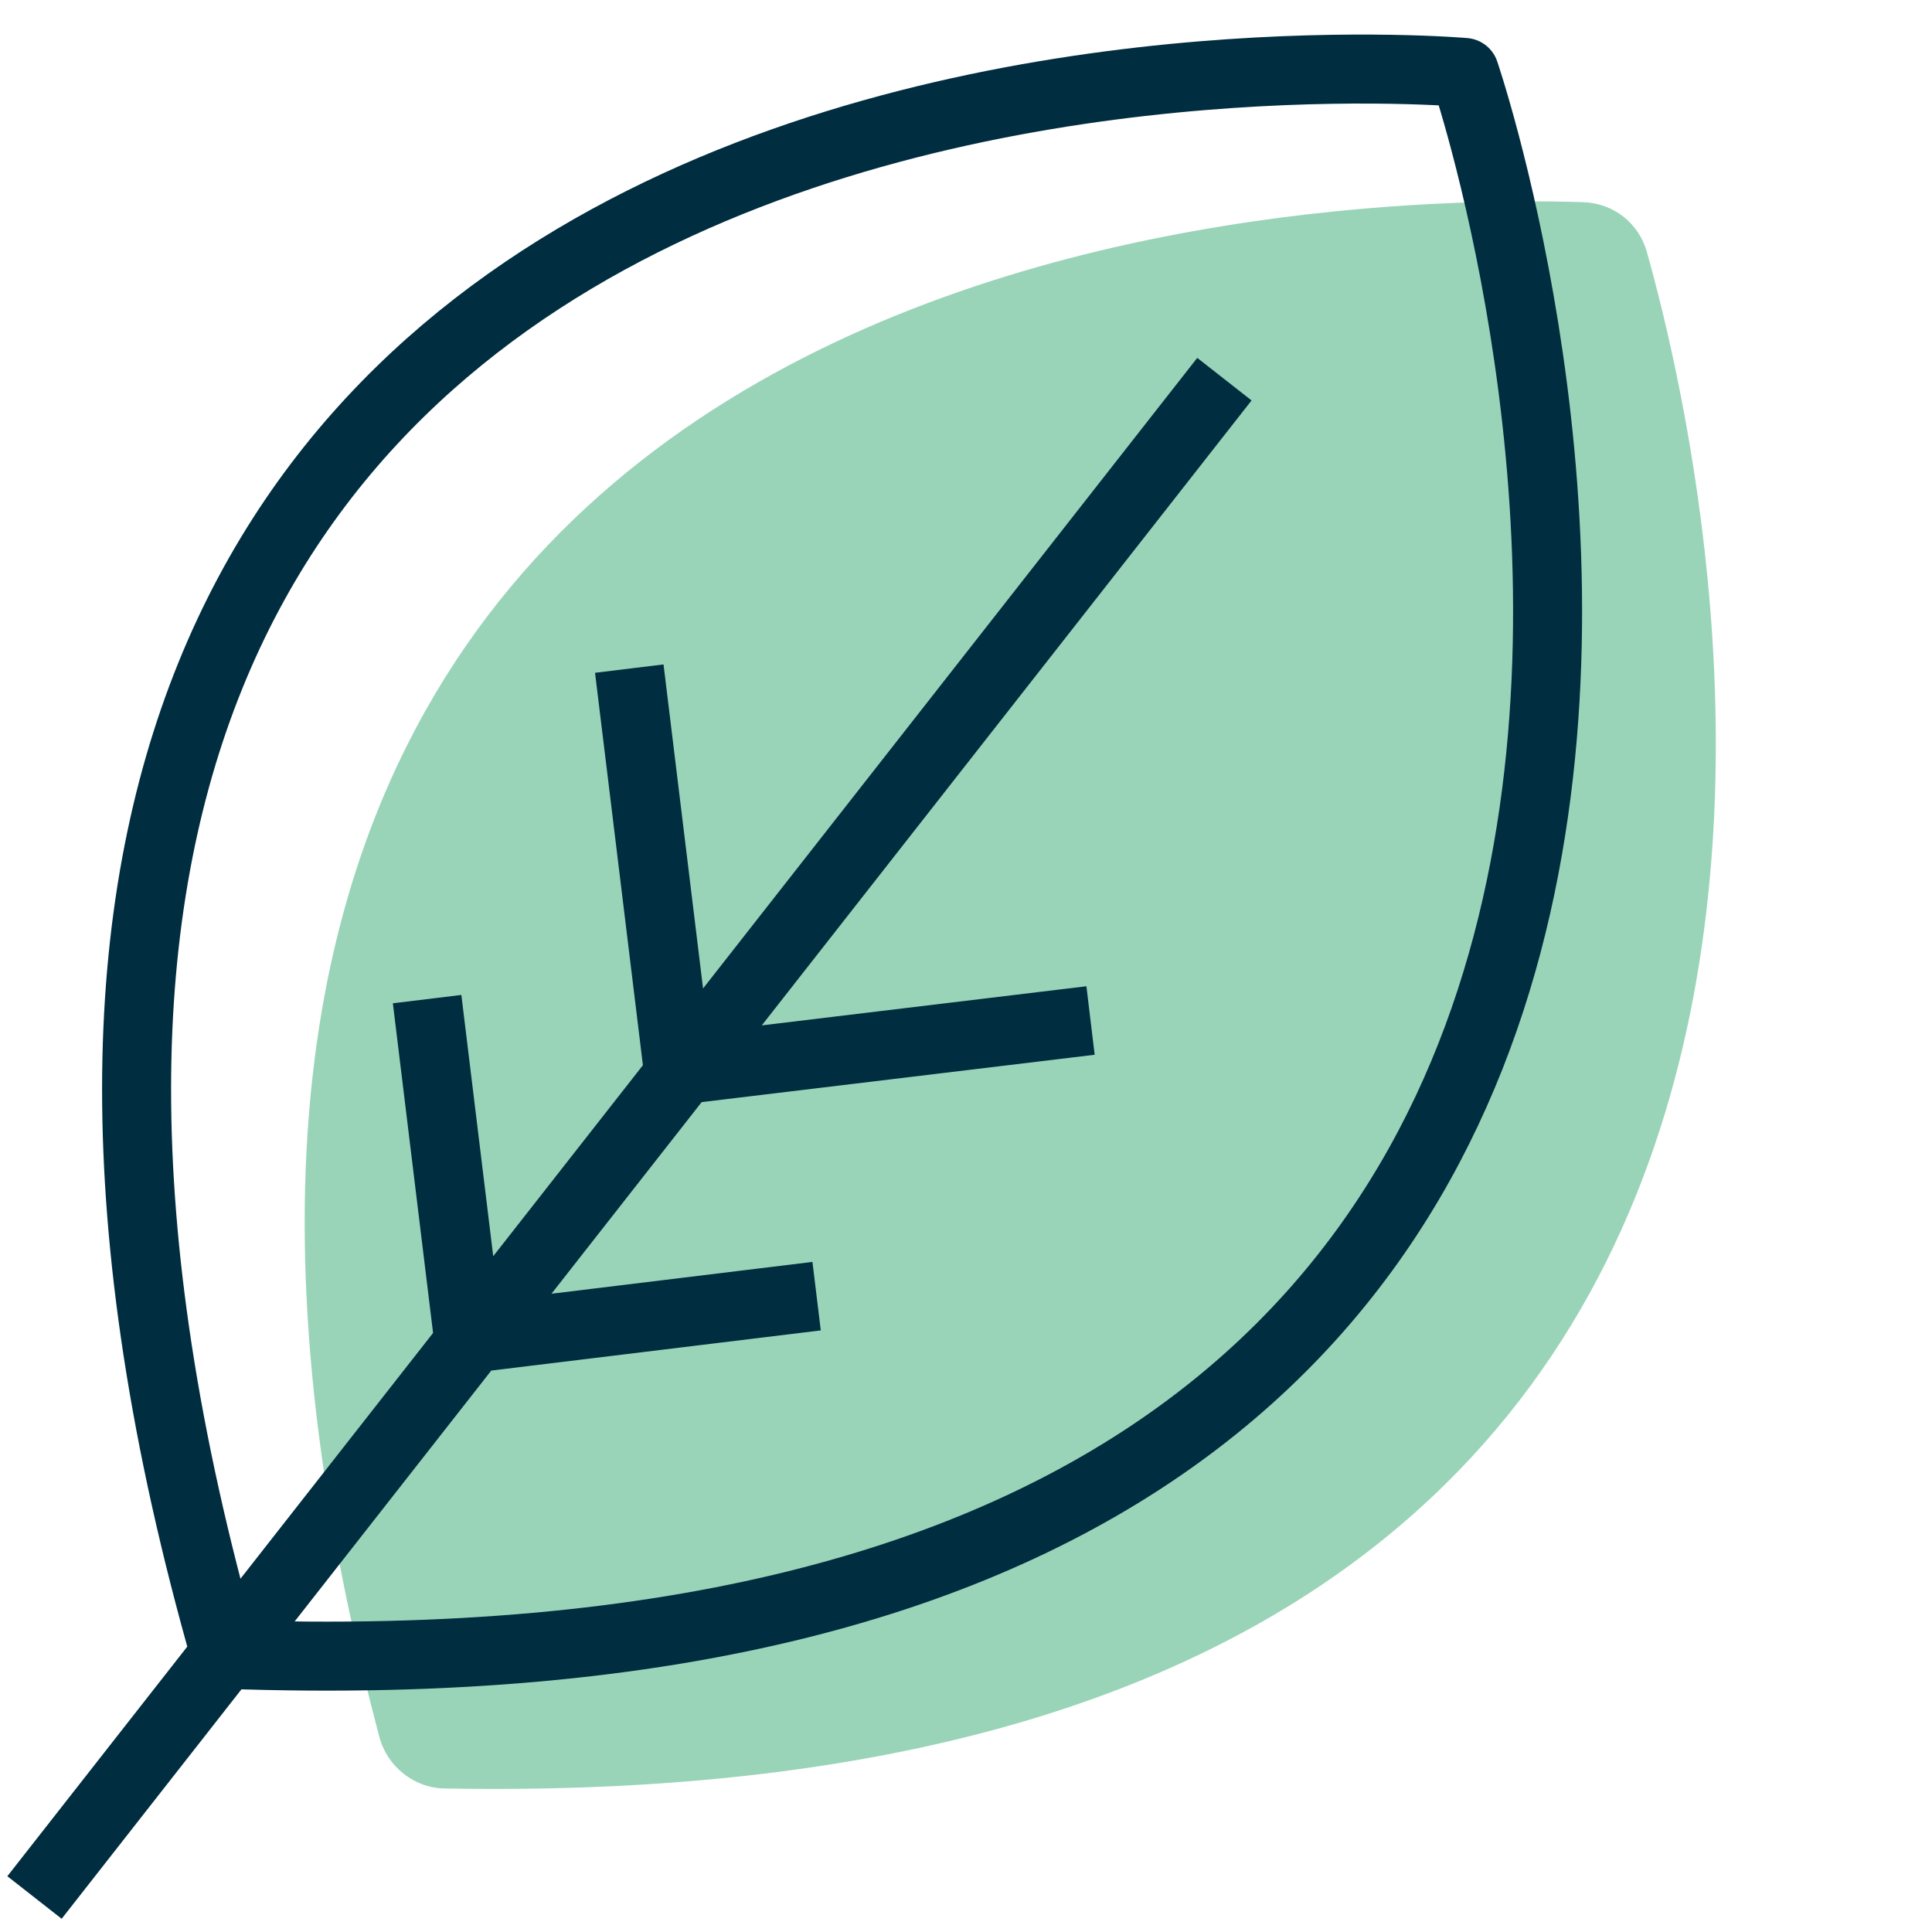 <svg xmlns="http://www.w3.org/2000/svg" xmlns:xlink="http://www.w3.org/1999/xlink" x="0px" y="0px" width="56px" height="56px" viewBox="0 0 56 56" xml:space="preserve">    <path opacity="0.6" fill="#55B78A" d="M45.89,5.86C37.87,5.61-0.62,6.62,11,50.36c0.23,0.85,1.01,1.47,1.89,1.48 c45.25,0.82,37.02-36.79,34.85-44.52C47.51,6.47,46.77,5.89,45.89,5.86z"></path>    <path fill="none" stroke="#002D40" stroke-width="2" stroke-linejoin="round" stroke-miterlimit="10" d="M35.49,10.99L6.54,47.93 L1,55 M18.24,19.38l1.42,11.64l11.95-1.44 M12.38,28.96l1.2,9.84l10.09-1.23 M42.45,2.1c0,0-50.25-4.41-35.92,45.85 C58.75,49.83,42.45,2.1,42.45,2.1z"></path></svg>